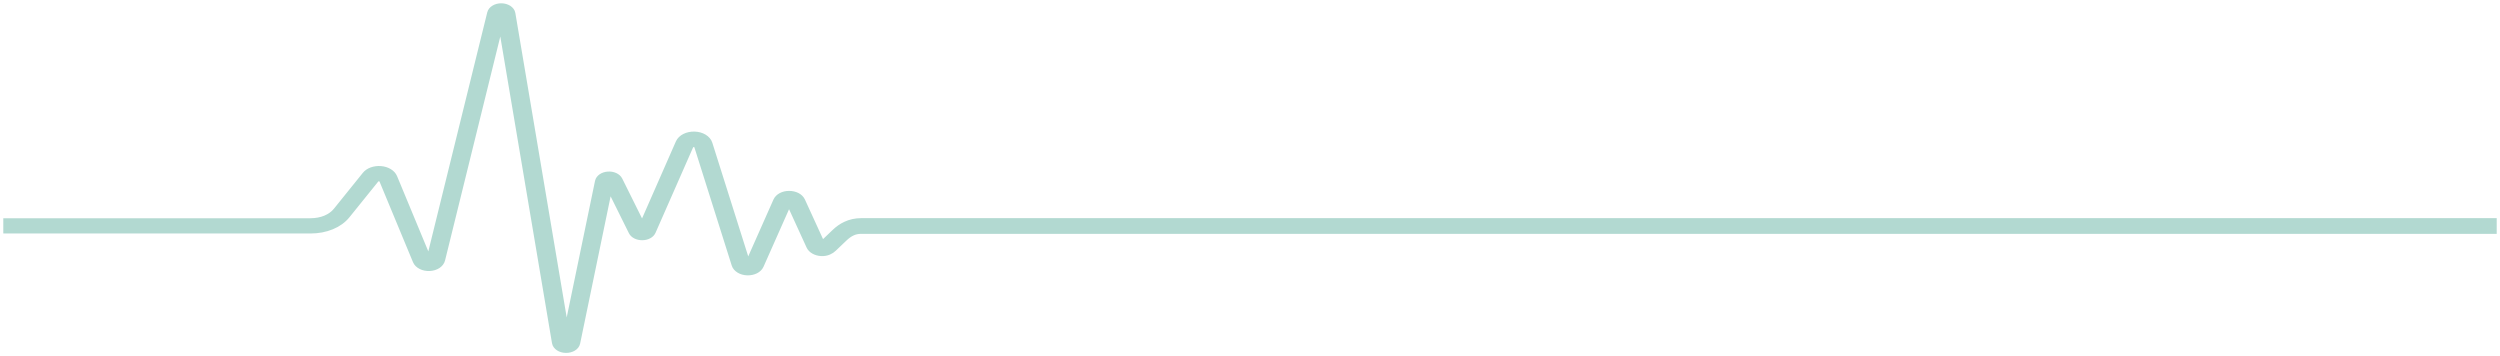 <svg width="379" height="54" viewBox="0 0 379 54" fill="none" xmlns="http://www.w3.org/2000/svg">
<mask id="path-1-outside-1_11730_7665" maskUnits="userSpaceOnUse" x="0" y="0" width="379" height="54" fill="black">
<rect fill="white" width="379" height="54"/>
<path fill-rule="evenodd" clip-rule="evenodd" d="M377.982 34.951H130.537C130.024 34.951 129.585 35.056 129.191 35.24C128.751 35.443 128.367 35.739 128 36.08L126.361 37.644C126.16 37.841 125.913 38.011 125.629 38.13C125.29 38.274 124.915 38.346 124.484 38.32C124.081 38.294 123.706 38.189 123.404 38.011C123.102 37.841 122.864 37.604 122.735 37.322L119.796 30.898C119.778 30.865 119.76 30.846 119.732 30.826C119.705 30.813 119.659 30.8 119.613 30.8C119.567 30.8 119.531 30.806 119.503 30.826C119.476 30.839 119.448 30.865 119.439 30.892L115.291 40.238C115.154 40.553 114.879 40.809 114.531 40.987C114.174 41.164 113.744 41.256 113.295 41.243C112.837 41.23 112.416 41.111 112.086 40.908C111.757 40.711 111.51 40.435 111.409 40.113L105.723 22.117C105.695 22.025 105.631 21.952 105.54 21.893C105.448 21.841 105.338 21.808 105.201 21.801C105.073 21.795 104.954 21.821 104.853 21.874C104.761 21.92 104.688 21.992 104.642 22.084L98.919 35.095C98.81 35.338 98.608 35.542 98.334 35.686C98.068 35.831 97.729 35.916 97.372 35.916C97.015 35.923 96.685 35.844 96.401 35.706C96.118 35.568 95.907 35.371 95.788 35.128L92.373 28.245L87.456 51.995C87.391 52.29 87.19 52.547 86.888 52.724C86.595 52.901 86.21 53.006 85.789 53C85.368 52.993 84.992 52.882 84.709 52.691C84.425 52.501 84.223 52.244 84.177 51.949L75.937 3.076L66.982 39.377C66.899 39.706 66.67 39.995 66.35 40.212C66.02 40.428 65.599 40.56 65.132 40.586C64.656 40.606 64.207 40.514 63.85 40.33C63.484 40.146 63.209 39.883 63.072 39.555L57.972 27.273C57.935 27.187 57.88 27.122 57.807 27.076C57.734 27.03 57.633 27.003 57.514 26.99C57.395 26.977 57.285 26.99 57.203 27.023C57.111 27.056 57.038 27.108 56.974 27.181L52.606 32.599C52.02 33.328 51.223 33.906 50.271 34.294C49.319 34.688 48.229 34.898 47.057 34.898H1V33.584H47.057C47.909 33.584 48.687 33.433 49.355 33.158C50.033 32.875 50.601 32.468 51.022 31.942L55.389 26.524C55.628 26.222 55.975 25.992 56.378 25.847C56.791 25.703 57.248 25.637 57.724 25.677C58.201 25.716 58.631 25.854 58.979 26.064C59.327 26.274 59.592 26.557 59.73 26.885L64.83 39.167C64.839 39.2 64.867 39.227 64.903 39.24C64.94 39.253 64.976 39.266 65.022 39.259C65.068 39.259 65.105 39.246 65.132 39.227C65.159 39.207 65.187 39.174 65.196 39.135L74.353 1.992C74.426 1.703 74.627 1.453 74.93 1.276C75.222 1.099 75.607 0.994 76.019 1C76.431 1.007 76.807 1.125 77.1 1.309C77.383 1.499 77.585 1.756 77.631 2.045L85.862 50.832L90.697 27.516C90.752 27.246 90.935 27.01 91.191 26.832C91.448 26.655 91.796 26.537 92.171 26.511C92.547 26.484 92.913 26.55 93.215 26.688C93.517 26.826 93.755 27.036 93.883 27.292L97.363 34.294L102.921 21.644C103.086 21.269 103.406 20.967 103.818 20.757C104.23 20.547 104.743 20.435 105.283 20.448C105.823 20.462 106.318 20.606 106.712 20.842C107.105 21.079 107.389 21.401 107.508 21.782L113.194 39.778C113.204 39.811 113.222 39.837 113.259 39.85C113.286 39.87 113.332 39.877 113.378 39.883C113.423 39.883 113.469 39.877 113.497 39.864C113.524 39.85 113.552 39.824 113.57 39.791L117.718 30.445C117.855 30.143 118.111 29.893 118.441 29.716C118.771 29.539 119.183 29.44 119.631 29.44C120.071 29.44 120.483 29.539 120.822 29.709C121.161 29.887 121.417 30.136 121.563 30.438L124.503 36.862C124.521 36.895 124.539 36.914 124.558 36.928C124.585 36.941 124.613 36.947 124.658 36.954C124.677 36.954 124.704 36.954 124.722 36.941C124.787 36.914 124.86 36.862 124.924 36.796L126.563 35.233C127.039 34.773 127.579 34.373 128.22 34.077C128.898 33.762 129.667 33.571 130.555 33.571H378V34.951H377.982Z"/>
</mask>
<path fill-rule="evenodd" clip-rule="evenodd" d="M377.982 34.951H130.537C130.024 34.951 129.585 35.056 129.191 35.24C128.751 35.443 128.367 35.739 128 36.08L126.361 37.644C126.16 37.841 125.913 38.011 125.629 38.13C125.29 38.274 124.915 38.346 124.484 38.32C124.081 38.294 123.706 38.189 123.404 38.011C123.102 37.841 122.864 37.604 122.735 37.322L119.796 30.898C119.778 30.865 119.76 30.846 119.732 30.826C119.705 30.813 119.659 30.8 119.613 30.8C119.567 30.8 119.531 30.806 119.503 30.826C119.476 30.839 119.448 30.865 119.439 30.892L115.291 40.238C115.154 40.553 114.879 40.809 114.531 40.987C114.174 41.164 113.744 41.256 113.295 41.243C112.837 41.23 112.416 41.111 112.086 40.908C111.757 40.711 111.51 40.435 111.409 40.113L105.723 22.117C105.695 22.025 105.631 21.952 105.54 21.893C105.448 21.841 105.338 21.808 105.201 21.801C105.073 21.795 104.954 21.821 104.853 21.874C104.761 21.92 104.688 21.992 104.642 22.084L98.919 35.095C98.81 35.338 98.608 35.542 98.334 35.686C98.068 35.831 97.729 35.916 97.372 35.916C97.015 35.923 96.685 35.844 96.401 35.706C96.118 35.568 95.907 35.371 95.788 35.128L92.373 28.245L87.456 51.995C87.391 52.29 87.19 52.547 86.888 52.724C86.595 52.901 86.21 53.006 85.789 53C85.368 52.993 84.992 52.882 84.709 52.691C84.425 52.501 84.223 52.244 84.177 51.949L75.937 3.076L66.982 39.377C66.899 39.706 66.67 39.995 66.35 40.212C66.02 40.428 65.599 40.56 65.132 40.586C64.656 40.606 64.207 40.514 63.85 40.33C63.484 40.146 63.209 39.883 63.072 39.555L57.972 27.273C57.935 27.187 57.88 27.122 57.807 27.076C57.734 27.03 57.633 27.003 57.514 26.99C57.395 26.977 57.285 26.99 57.203 27.023C57.111 27.056 57.038 27.108 56.974 27.181L52.606 32.599C52.02 33.328 51.223 33.906 50.271 34.294C49.319 34.688 48.229 34.898 47.057 34.898H1V33.584H47.057C47.909 33.584 48.687 33.433 49.355 33.158C50.033 32.875 50.601 32.468 51.022 31.942L55.389 26.524C55.628 26.222 55.975 25.992 56.378 25.847C56.791 25.703 57.248 25.637 57.724 25.677C58.201 25.716 58.631 25.854 58.979 26.064C59.327 26.274 59.592 26.557 59.73 26.885L64.83 39.167C64.839 39.2 64.867 39.227 64.903 39.24C64.94 39.253 64.976 39.266 65.022 39.259C65.068 39.259 65.105 39.246 65.132 39.227C65.159 39.207 65.187 39.174 65.196 39.135L74.353 1.992C74.426 1.703 74.627 1.453 74.93 1.276C75.222 1.099 75.607 0.994 76.019 1C76.431 1.007 76.807 1.125 77.1 1.309C77.383 1.499 77.585 1.756 77.631 2.045L85.862 50.832L90.697 27.516C90.752 27.246 90.935 27.01 91.191 26.832C91.448 26.655 91.796 26.537 92.171 26.511C92.547 26.484 92.913 26.55 93.215 26.688C93.517 26.826 93.755 27.036 93.883 27.292L97.363 34.294L102.921 21.644C103.086 21.269 103.406 20.967 103.818 20.757C104.23 20.547 104.743 20.435 105.283 20.448C105.823 20.462 106.318 20.606 106.712 20.842C107.105 21.079 107.389 21.401 107.508 21.782L113.194 39.778C113.204 39.811 113.222 39.837 113.259 39.85C113.286 39.87 113.332 39.877 113.378 39.883C113.423 39.883 113.469 39.877 113.497 39.864C113.524 39.85 113.552 39.824 113.57 39.791L117.718 30.445C117.855 30.143 118.111 29.893 118.441 29.716C118.771 29.539 119.183 29.44 119.631 29.44C120.071 29.44 120.483 29.539 120.822 29.709C121.161 29.887 121.417 30.136 121.563 30.438L124.503 36.862C124.521 36.895 124.539 36.914 124.558 36.928C124.585 36.941 124.613 36.947 124.658 36.954C124.677 36.954 124.704 36.954 124.722 36.941C124.787 36.914 124.86 36.862 124.924 36.796L126.563 35.233C127.039 34.773 127.579 34.373 128.22 34.077C128.898 33.762 129.667 33.571 130.555 33.571H378V34.951H377.982Z" fill="#B2D9D1"/>
<path fill-rule="evenodd" clip-rule="evenodd" d="M377.982 34.951H130.537C130.024 34.951 129.585 35.056 129.191 35.24C128.751 35.443 128.367 35.739 128 36.08L126.361 37.644C126.16 37.841 125.913 38.011 125.629 38.13C125.29 38.274 124.915 38.346 124.484 38.32C124.081 38.294 123.706 38.189 123.404 38.011C123.102 37.841 122.864 37.604 122.735 37.322L119.796 30.898C119.778 30.865 119.76 30.846 119.732 30.826C119.705 30.813 119.659 30.8 119.613 30.8C119.567 30.8 119.531 30.806 119.503 30.826C119.476 30.839 119.448 30.865 119.439 30.892L115.291 40.238C115.154 40.553 114.879 40.809 114.531 40.987C114.174 41.164 113.744 41.256 113.295 41.243C112.837 41.23 112.416 41.111 112.086 40.908C111.757 40.711 111.51 40.435 111.409 40.113L105.723 22.117C105.695 22.025 105.631 21.952 105.54 21.893C105.448 21.841 105.338 21.808 105.201 21.801C105.073 21.795 104.954 21.821 104.853 21.874C104.761 21.92 104.688 21.992 104.642 22.084L98.919 35.095C98.81 35.338 98.608 35.542 98.334 35.686C98.068 35.831 97.729 35.916 97.372 35.916C97.015 35.923 96.685 35.844 96.401 35.706C96.118 35.568 95.907 35.371 95.788 35.128L92.373 28.245L87.456 51.995C87.391 52.29 87.19 52.547 86.888 52.724C86.595 52.901 86.21 53.006 85.789 53C85.368 52.993 84.992 52.882 84.709 52.691C84.425 52.501 84.223 52.244 84.177 51.949L75.937 3.076L66.982 39.377C66.899 39.706 66.67 39.995 66.35 40.212C66.02 40.428 65.599 40.56 65.132 40.586C64.656 40.606 64.207 40.514 63.85 40.33C63.484 40.146 63.209 39.883 63.072 39.555L57.972 27.273C57.935 27.187 57.88 27.122 57.807 27.076C57.734 27.03 57.633 27.003 57.514 26.99C57.395 26.977 57.285 26.99 57.203 27.023C57.111 27.056 57.038 27.108 56.974 27.181L52.606 32.599C52.02 33.328 51.223 33.906 50.271 34.294C49.319 34.688 48.229 34.898 47.057 34.898H1V33.584H47.057C47.909 33.584 48.687 33.433 49.355 33.158C50.033 32.875 50.601 32.468 51.022 31.942L55.389 26.524C55.628 26.222 55.975 25.992 56.378 25.847C56.791 25.703 57.248 25.637 57.724 25.677C58.201 25.716 58.631 25.854 58.979 26.064C59.327 26.274 59.592 26.557 59.73 26.885L64.83 39.167C64.839 39.2 64.867 39.227 64.903 39.24C64.94 39.253 64.976 39.266 65.022 39.259C65.068 39.259 65.105 39.246 65.132 39.227C65.159 39.207 65.187 39.174 65.196 39.135L74.353 1.992C74.426 1.703 74.627 1.453 74.93 1.276C75.222 1.099 75.607 0.994 76.019 1C76.431 1.007 76.807 1.125 77.1 1.309C77.383 1.499 77.585 1.756 77.631 2.045L85.862 50.832L90.697 27.516C90.752 27.246 90.935 27.01 91.191 26.832C91.448 26.655 91.796 26.537 92.171 26.511C92.547 26.484 92.913 26.55 93.215 26.688C93.517 26.826 93.755 27.036 93.883 27.292L97.363 34.294L102.921 21.644C103.086 21.269 103.406 20.967 103.818 20.757C104.23 20.547 104.743 20.435 105.283 20.448C105.823 20.462 106.318 20.606 106.712 20.842C107.105 21.079 107.389 21.401 107.508 21.782L113.194 39.778C113.204 39.811 113.222 39.837 113.259 39.85C113.286 39.87 113.332 39.877 113.378 39.883C113.423 39.883 113.469 39.877 113.497 39.864C113.524 39.85 113.552 39.824 113.57 39.791L117.718 30.445C117.855 30.143 118.111 29.893 118.441 29.716C118.771 29.539 119.183 29.44 119.631 29.44C120.071 29.44 120.483 29.539 120.822 29.709C121.161 29.887 121.417 30.136 121.563 30.438L124.503 36.862C124.521 36.895 124.539 36.914 124.558 36.928C124.585 36.941 124.613 36.947 124.658 36.954C124.677 36.954 124.704 36.954 124.722 36.941C124.787 36.914 124.86 36.862 124.924 36.796L126.563 35.233C127.039 34.773 127.579 34.373 128.22 34.077C128.898 33.762 129.667 33.571 130.555 33.571H378V34.951H377.982Z" stroke="#B2D9D1" mask="url(#path-1-outside-1_11730_7665)"/>
</svg>
